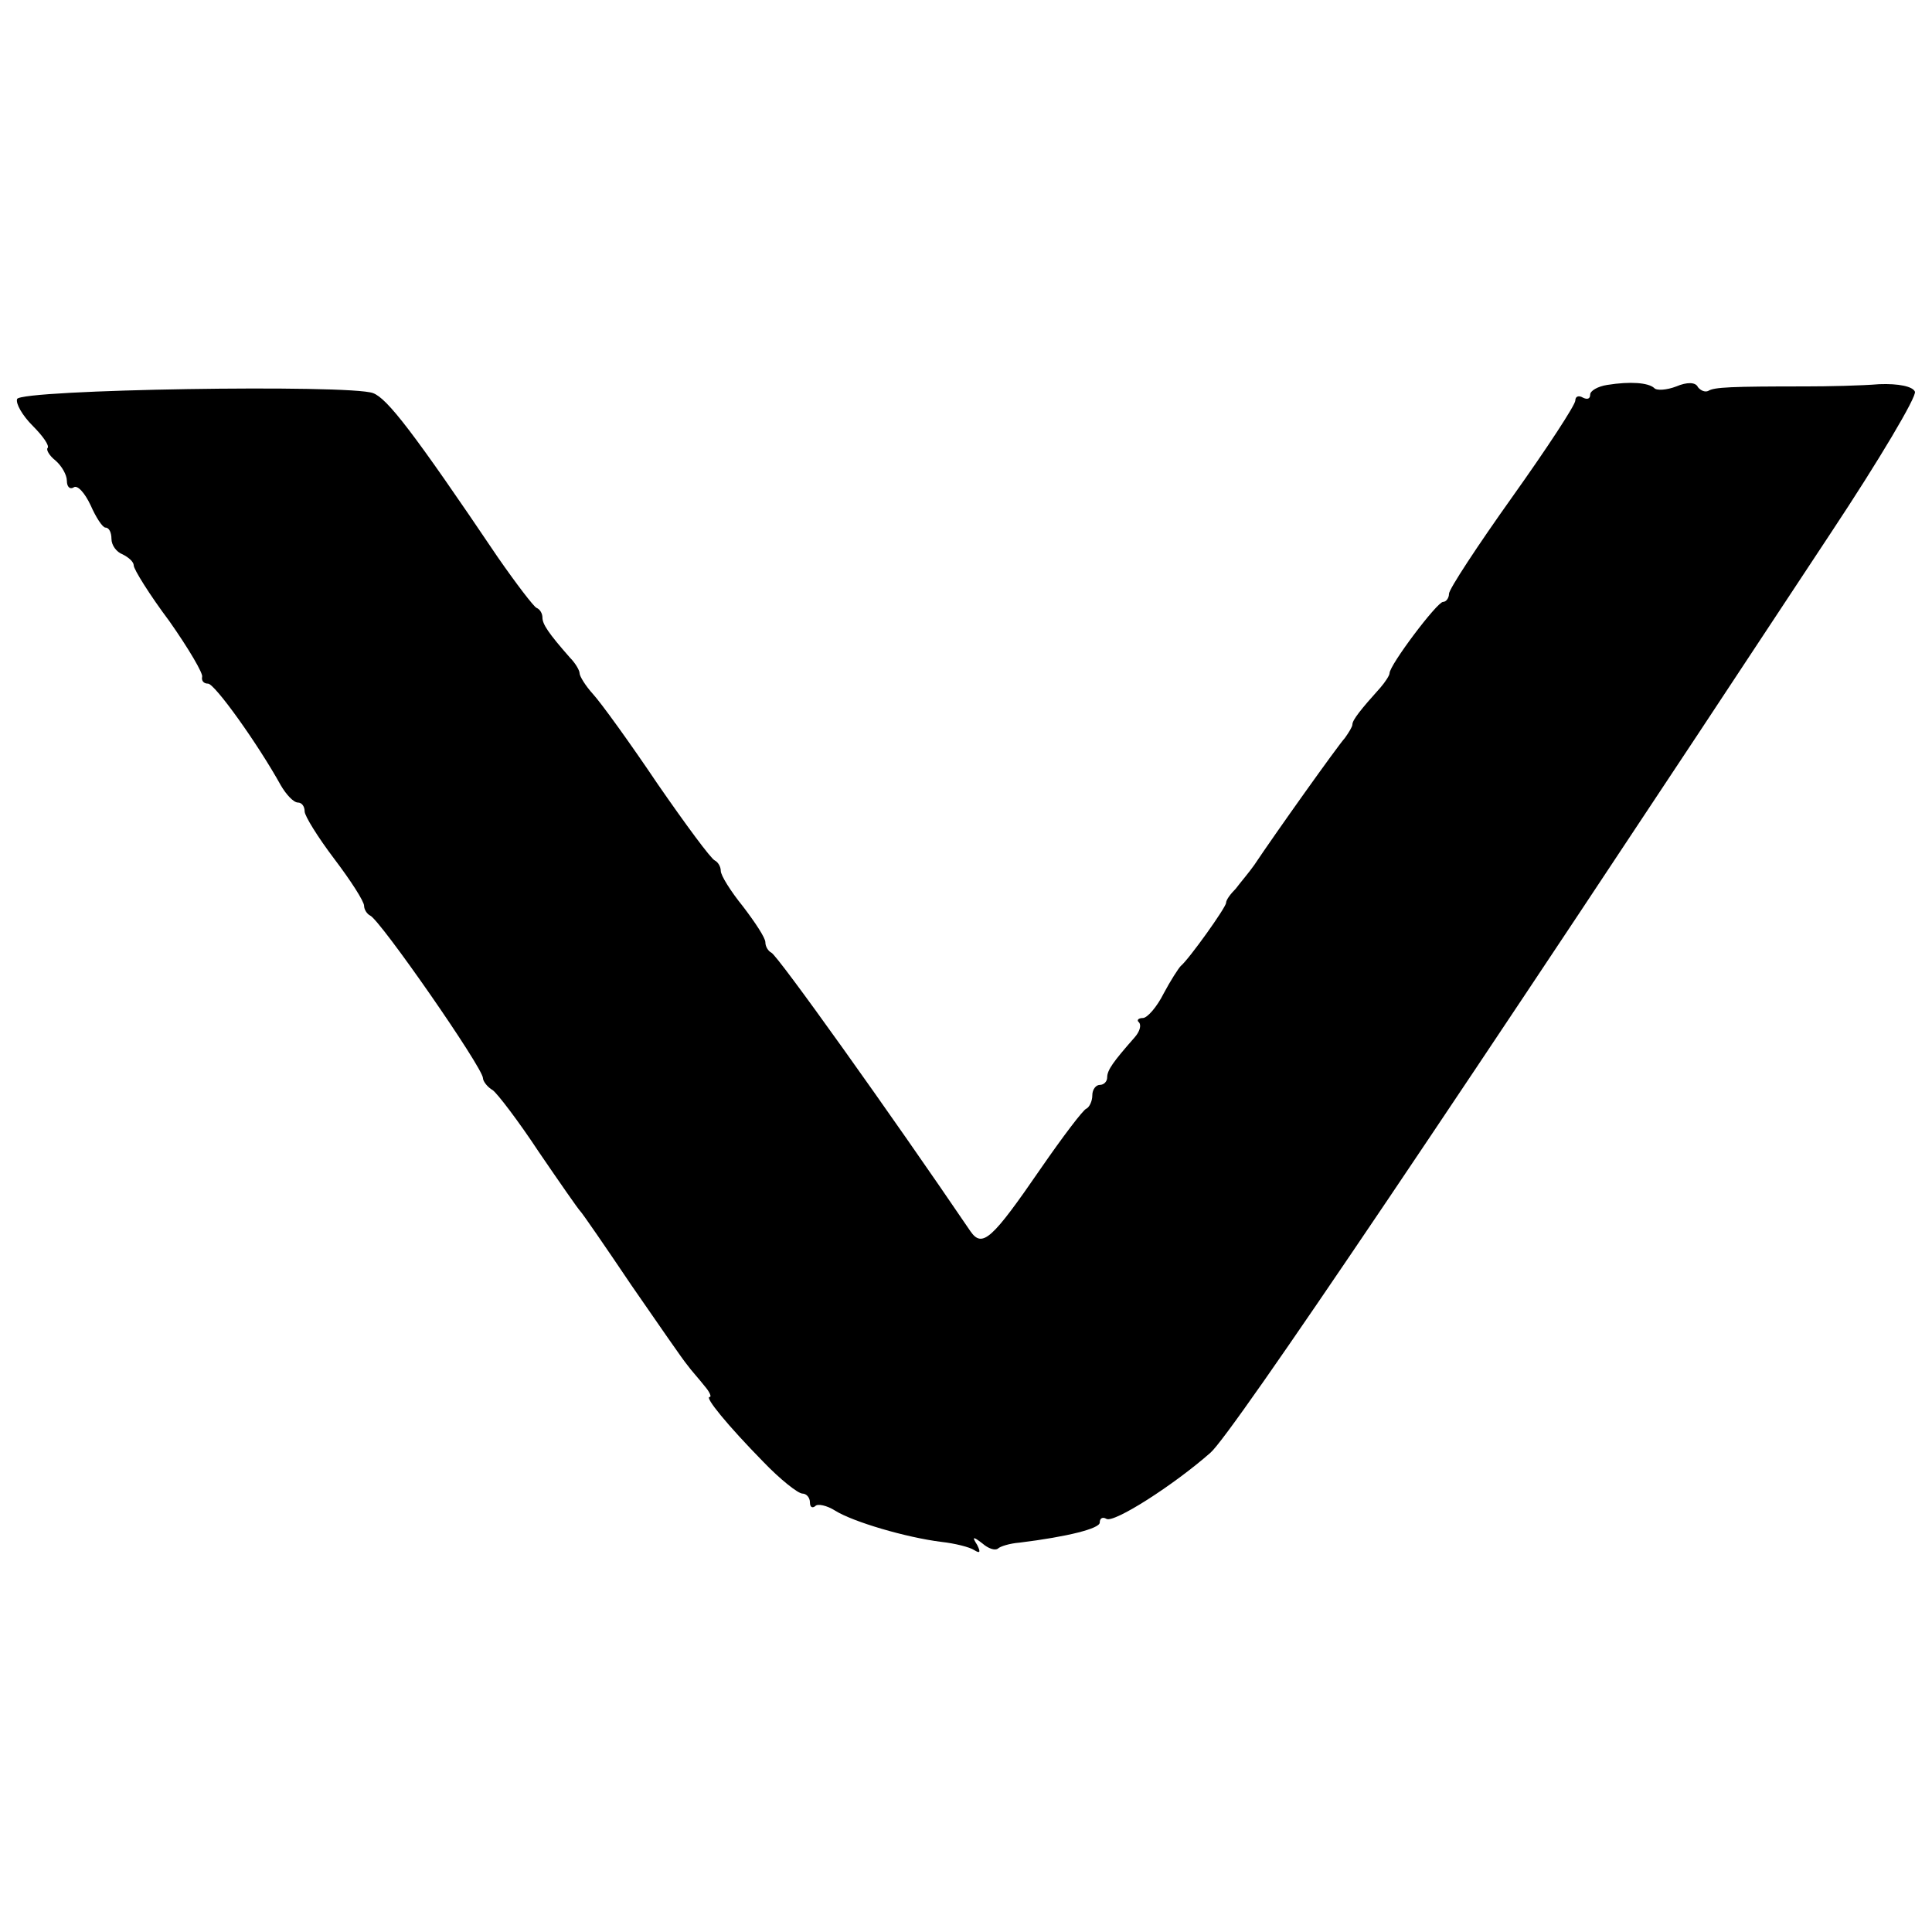 <?xml version="1.0" standalone="no"?>
<!DOCTYPE svg PUBLIC "-//W3C//DTD SVG 20010904//EN"
 "http://www.w3.org/TR/2001/REC-SVG-20010904/DTD/svg10.dtd">
<svg version="1.0" xmlns="http://www.w3.org/2000/svg"
 width="260pt" height="260pt" viewBox="0 0 260 260"
 preserveAspectRatio="xMidYMid meet">
<g transform="translate(0,260) scale(0.1,-0.1)"
fill="#000000" stroke="none">
<path d="M2163 2082 c-13 -2 -23 -8 -23 -13 0 -6 -4 -7 -10 -4 -5 3 -10 2 -10
-4 0 -6 -38 -64 -85 -130 -47 -66 -85 -124 -85 -130 0 -6 -4 -11 -8 -11 -8 0
-72 -85 -72 -96 0 -3 -6 -12 -12 -19 -27 -30 -38 -44 -38 -50 0 -3 -5 -11 -10
-18 -10 -11 -94 -129 -122 -171 -7 -10 -19 -24 -25 -32 -7 -7 -13 -15 -13 -19
0 -6 -50 -76 -61 -85 -3 -3 -14 -20 -23 -37 -9 -18 -22 -33 -28 -33 -6 0 -9
-3 -5 -6 3 -4 1 -12 -6 -20 -29 -33 -37 -44 -37 -54 0 -5 -4 -10 -10 -10 -5 0
-10 -6 -10 -14 0 -8 -4 -16 -8 -18 -4 -1 -32 -38 -61 -80 -66 -96 -79 -108
-95 -85 -108 159 -260 372 -268 375 -4 2 -8 8 -8 14 0 6 -14 27 -30 48 -17 21
-30 42 -30 48 0 6 -4 12 -8 14 -5 2 -39 48 -77 103 -37 55 -76 109 -87 121
-10 11 -18 24 -18 28 0 4 -6 14 -13 21 -29 33 -37 45 -37 54 0 5 -3 11 -8 13
-4 2 -27 32 -52 68 -114 169 -149 214 -168 221 -32 12 -475 5 -479 -8 -2 -6 7
-22 21 -36 14 -14 23 -27 20 -30 -2 -2 2 -10 11 -17 8 -7 15 -19 15 -27 0 -8
4 -12 9 -9 5 4 15 -7 23 -24 7 -16 16 -30 20 -30 5 0 8 -7 8 -15 0 -9 7 -18
15 -21 8 -4 15 -10 15 -15 0 -5 21 -39 48 -75 26 -37 46 -71 44 -75 -1 -5 2
-9 8 -9 9 0 67 -81 98 -137 7 -12 17 -23 23 -23 5 0 9 -5 9 -12 0 -6 18 -35
40 -64 22 -29 40 -57 40 -63 0 -5 4 -11 8 -13 13 -5 152 -205 152 -219 0 -4 6
-12 13 -16 6 -4 35 -42 62 -83 28 -41 53 -77 56 -80 3 -3 34 -48 69 -100 36
-52 69 -100 75 -107 5 -7 16 -19 23 -28 7 -8 10 -15 7 -15 -7 0 24 -38 72 -87
23 -24 47 -43 53 -43 5 0 10 -5 10 -12 0 -6 3 -8 7 -5 3 4 16 1 27 -6 24 -15
95 -36 143 -42 18 -2 38 -7 44 -11 8 -5 9 -3 4 7 -7 11 -6 12 7 2 8 -7 17 -10
21 -7 3 3 16 7 29 8 65 8 108 19 108 27 0 6 4 8 9 5 10 -6 90 45 140 89 29 25
332 475 835 1238 65 98 116 184 113 190 -3 7 -22 11 -48 10 -24 -2 -69 -3 -99
-3 -101 0 -123 -1 -131 -6 -4 -2 -10 0 -14 5 -3 7 -15 7 -29 1 -13 -5 -27 -6
-30 -2 -8 7 -32 9 -63 4z"/>
</g>
</svg>
